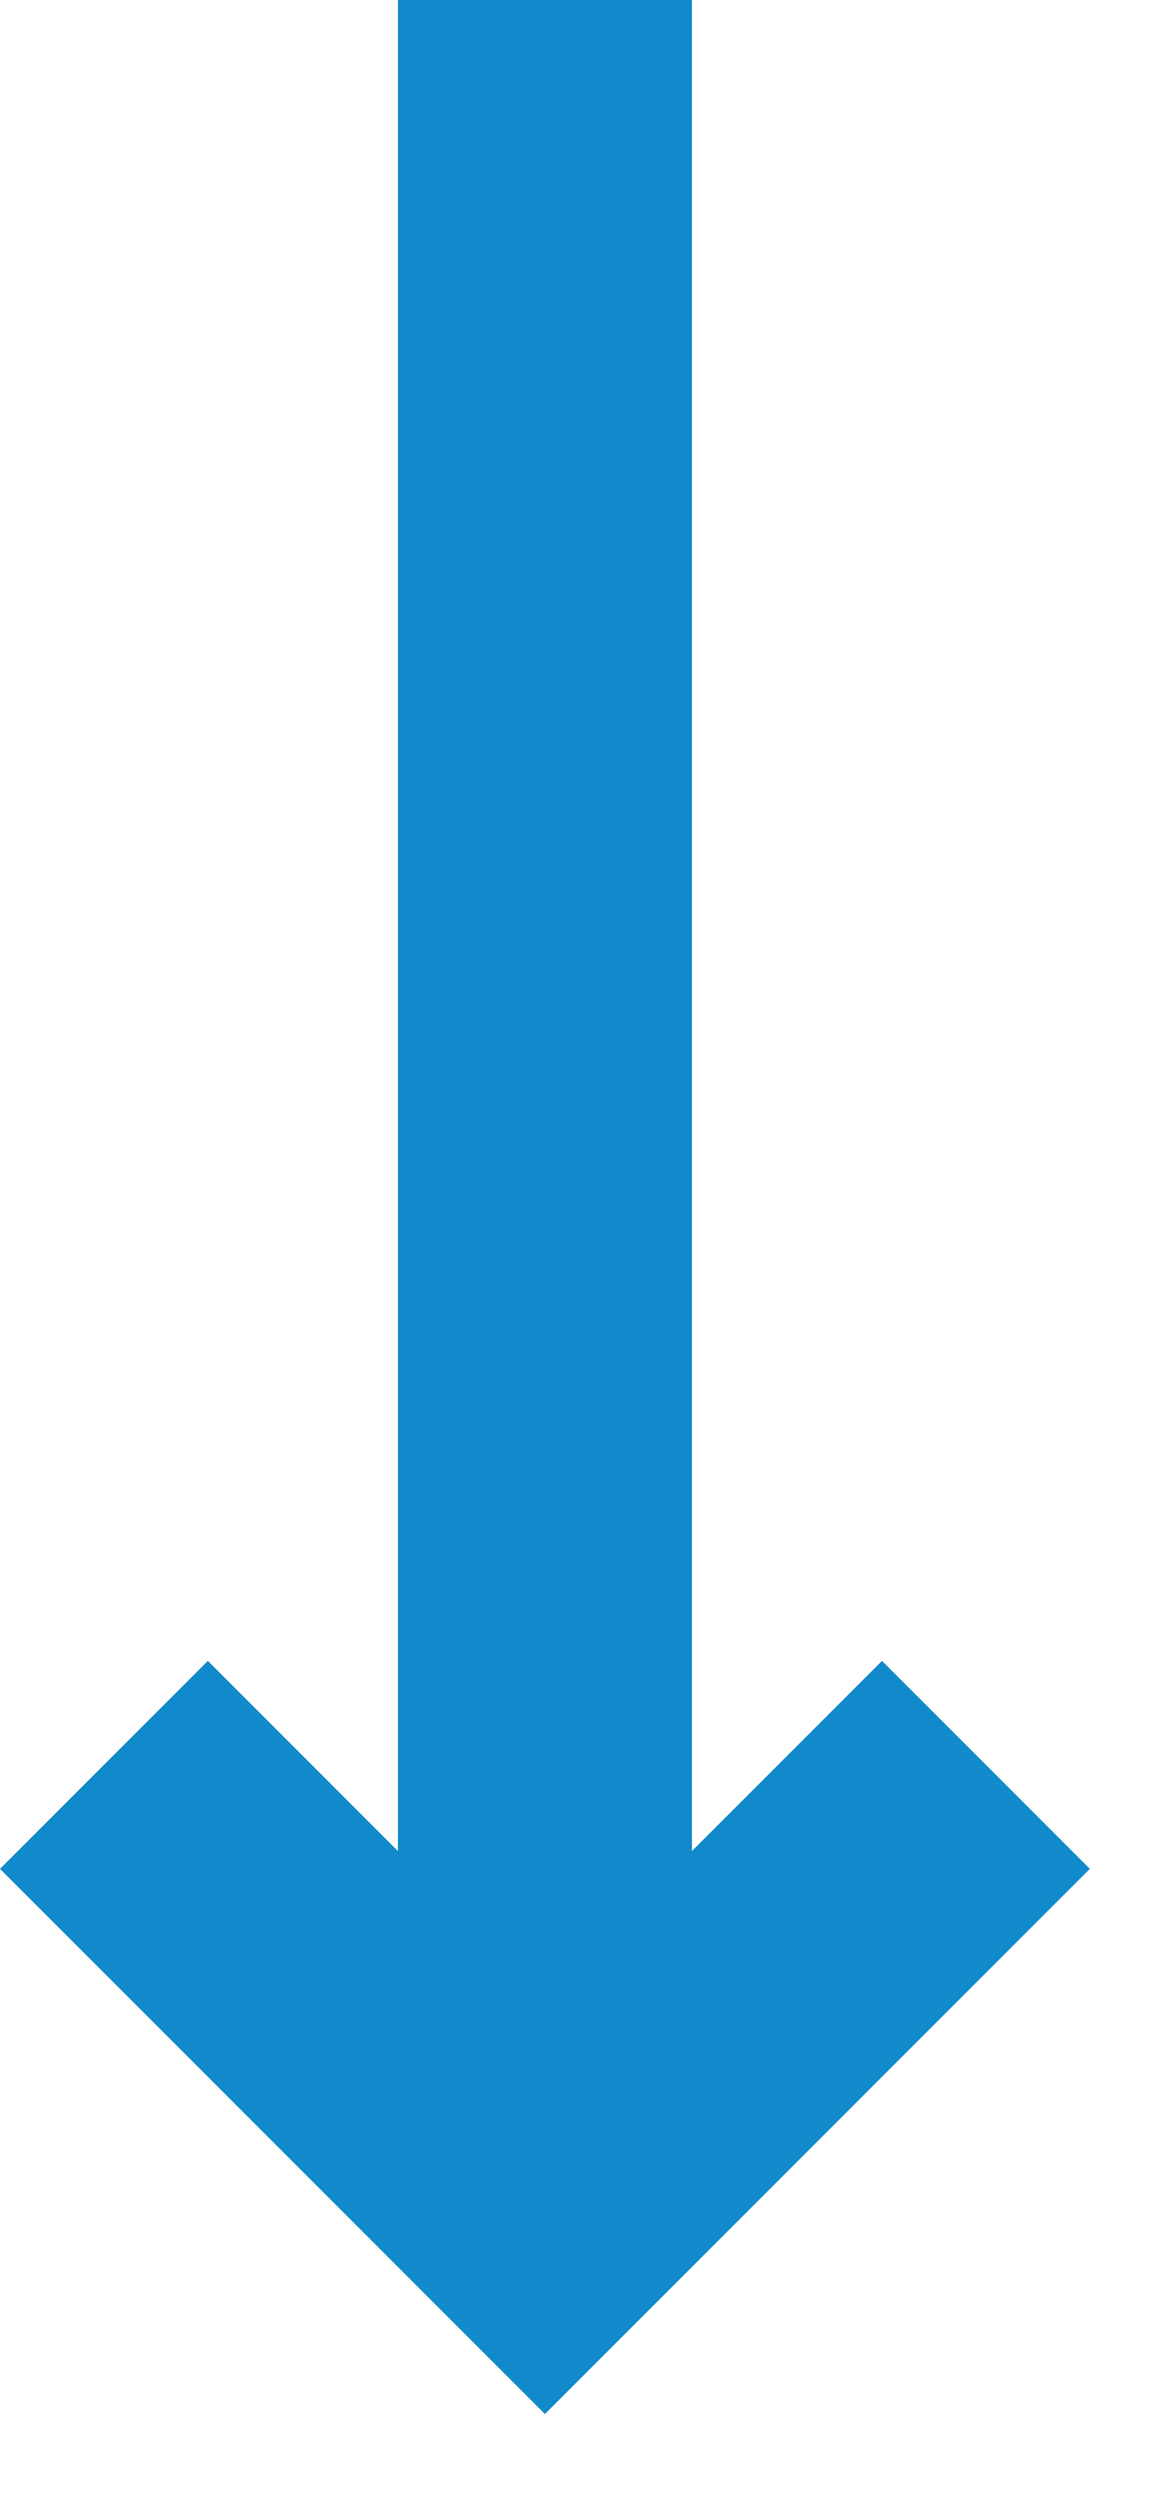 <svg width="8" height="17" viewBox="0 0 8 17" fill="none" xmlns="http://www.w3.org/2000/svg">
<path fill-rule="evenodd" clip-rule="evenodd" d="M-0 12.707L3 15.707L3.707 16.414L4.414 15.707L7.414 12.707L6 11.293L4.707 12.586L4.707 -1.1833e-07L2.707 -2.05754e-07L2.707 12.586L1.414 11.293L-0 12.707Z" fill="#118ACB"/>
</svg>
